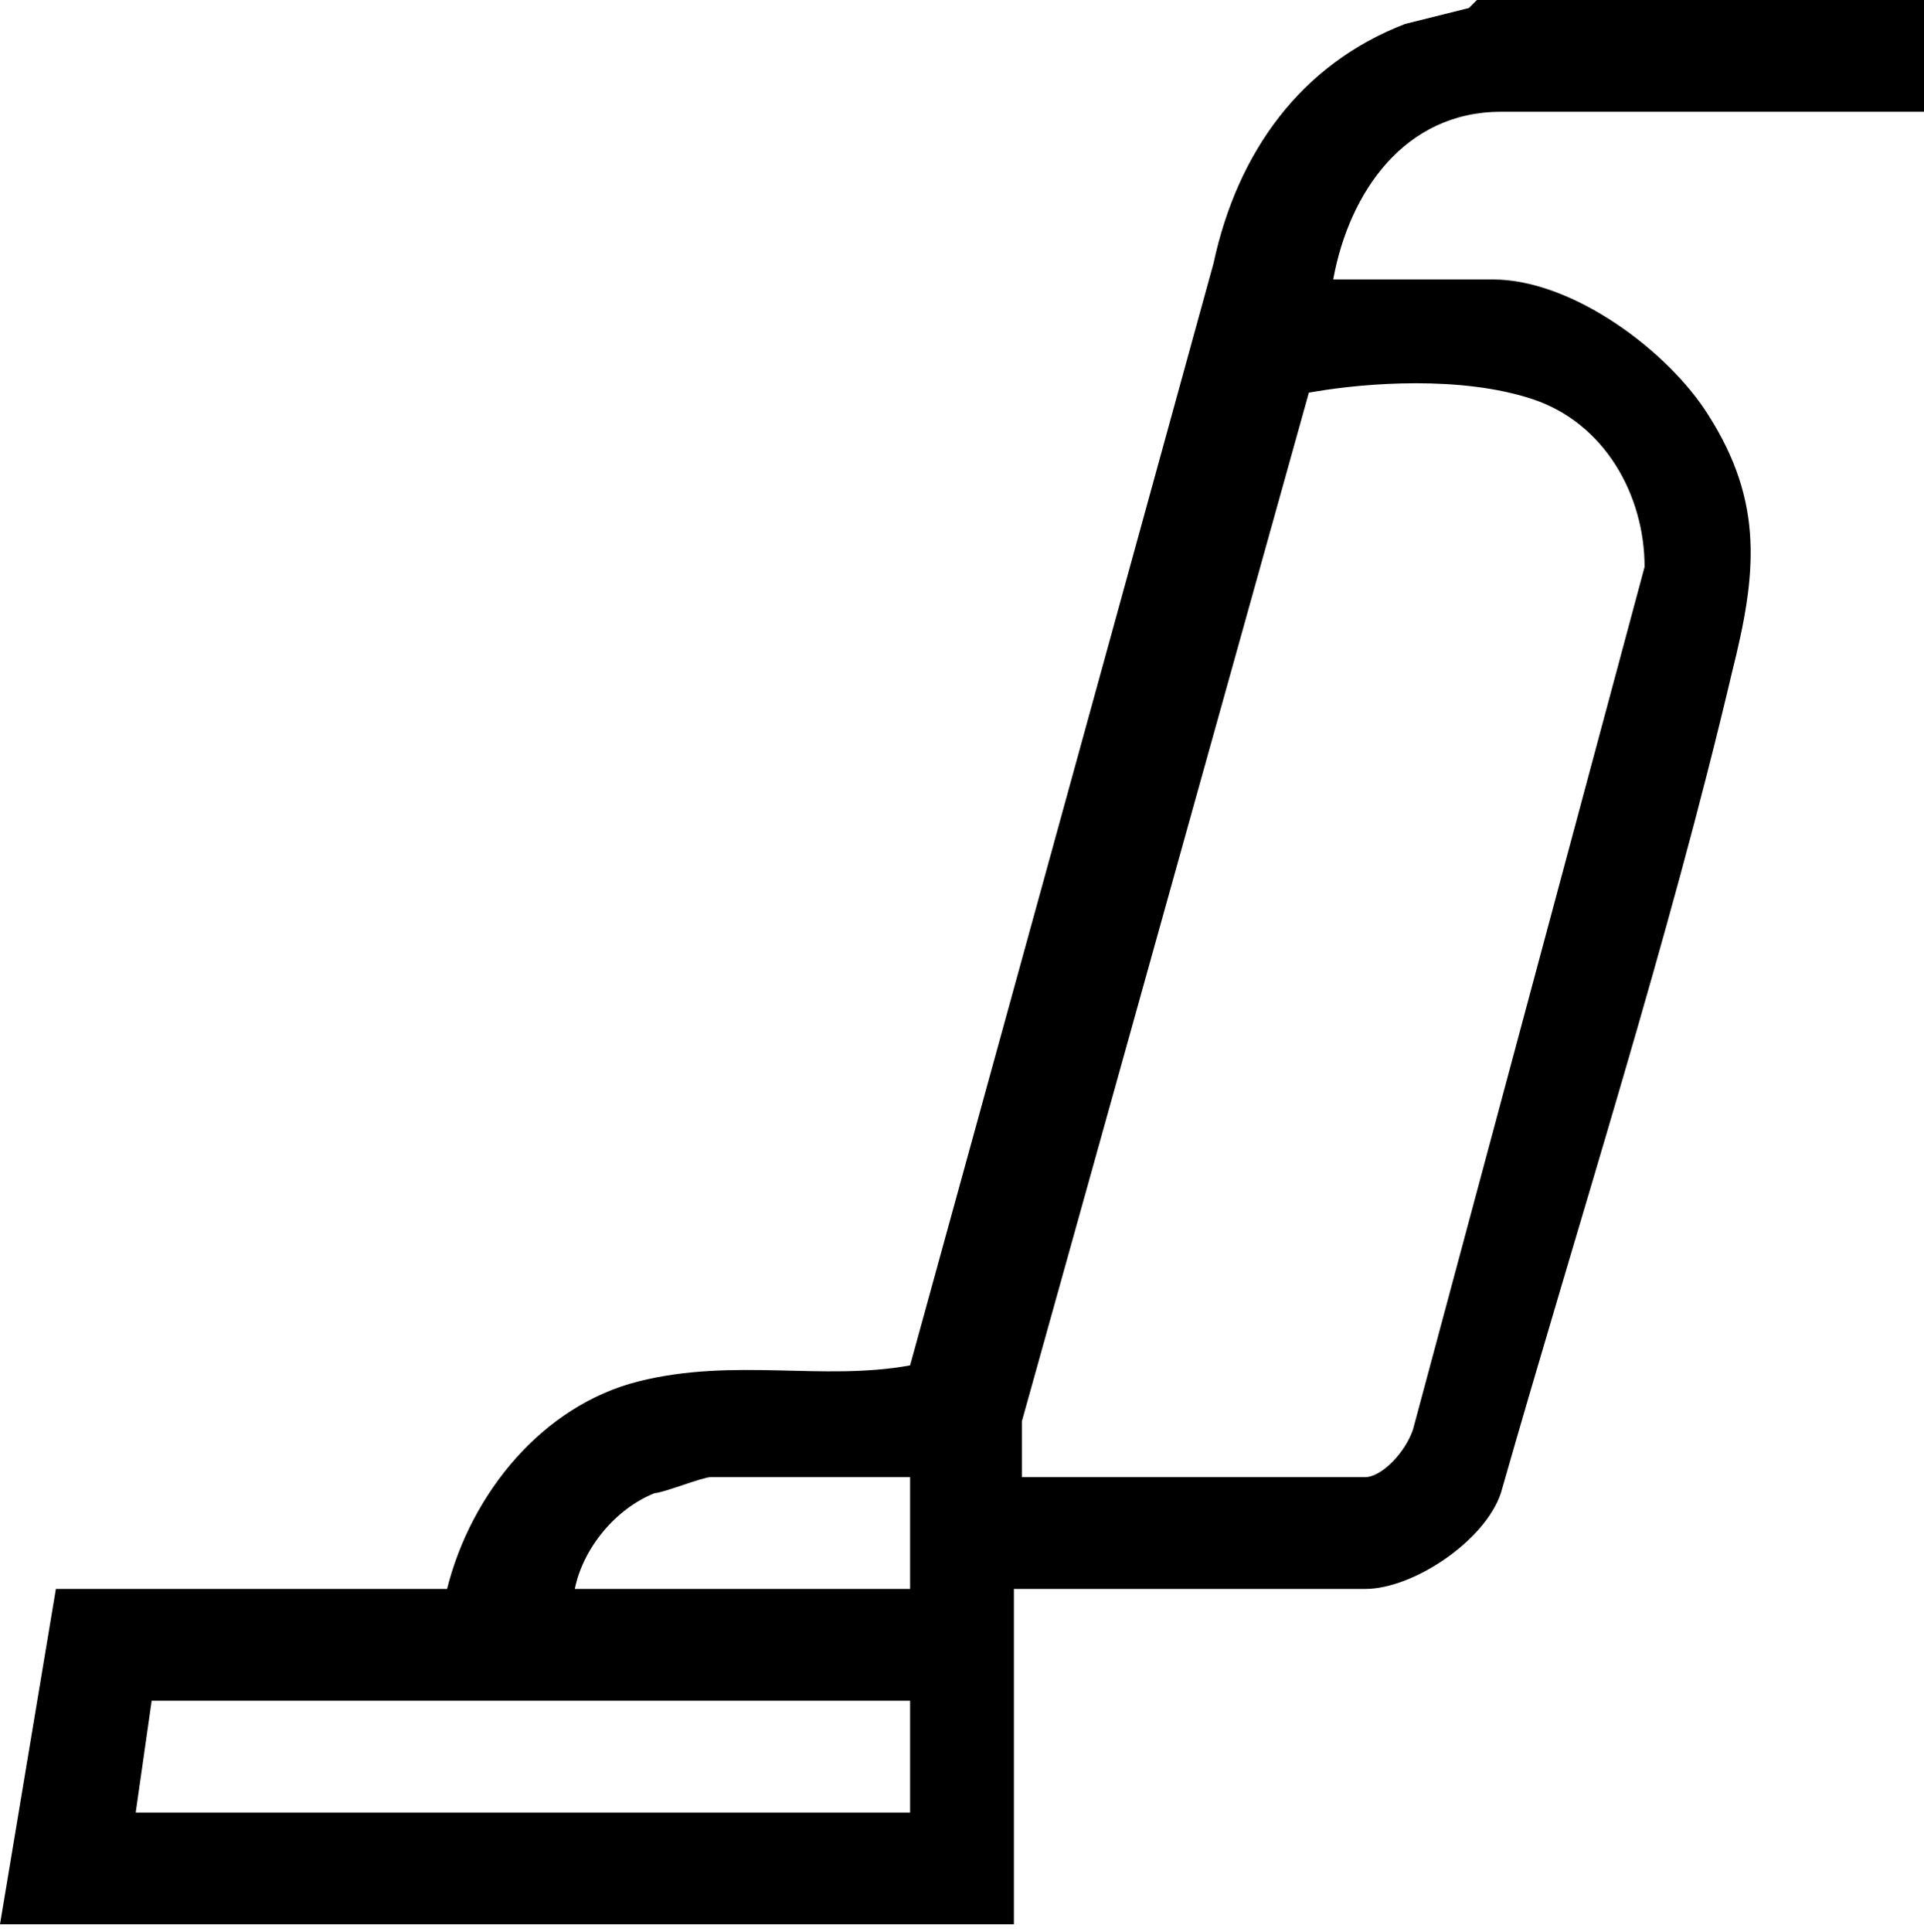 <?xml version="1.0" encoding="UTF-8"?>
<svg id="Calque_1" xmlns="http://www.w3.org/2000/svg" version="1.1" viewBox="0 0 24.1 24.2">
  <!-- Generator: Adobe Illustrator 29.4.0, SVG Export Plug-In . SVG Version: 2.1.0 Build 152)  -->
  <path d="M18.5,0h5.6v1.4h-5.3c-1.2,0-1.9,1-2.1,2.1h2c1,0,2.2.9,2.7,1.7.7,1.1.6,2,.3,3.2-.8,3.4-1.9,6.8-2.9,10.3-.2.6-1.1,1.2-1.7,1.2h-4.4v4.2H0l.7-4.2h4.9s0,0,0,0c.3-1.2,1.2-2.3,2.4-2.6s2.3,0,3.4-.2l3.8-13.8c.3-1.4,1.1-2.5,2.4-3l.8-.2ZM12.8,17.8v.7h4.3c.2,0,.5-.3.6-.6l2.9-10.8c0-.9-.5-1.8-1.4-2.1s-2.1-.2-2.7-.1-.1,0-.1,0l-3.6,12.9ZM11.4,18.5h-2.5c-.1,0-.6.2-.7.2-.5.2-.9.7-1,1.2h4.2v-1.4ZM11.4,21.3H1.9l-.2,1.4h9.7v-1.4Z"/>
</svg>